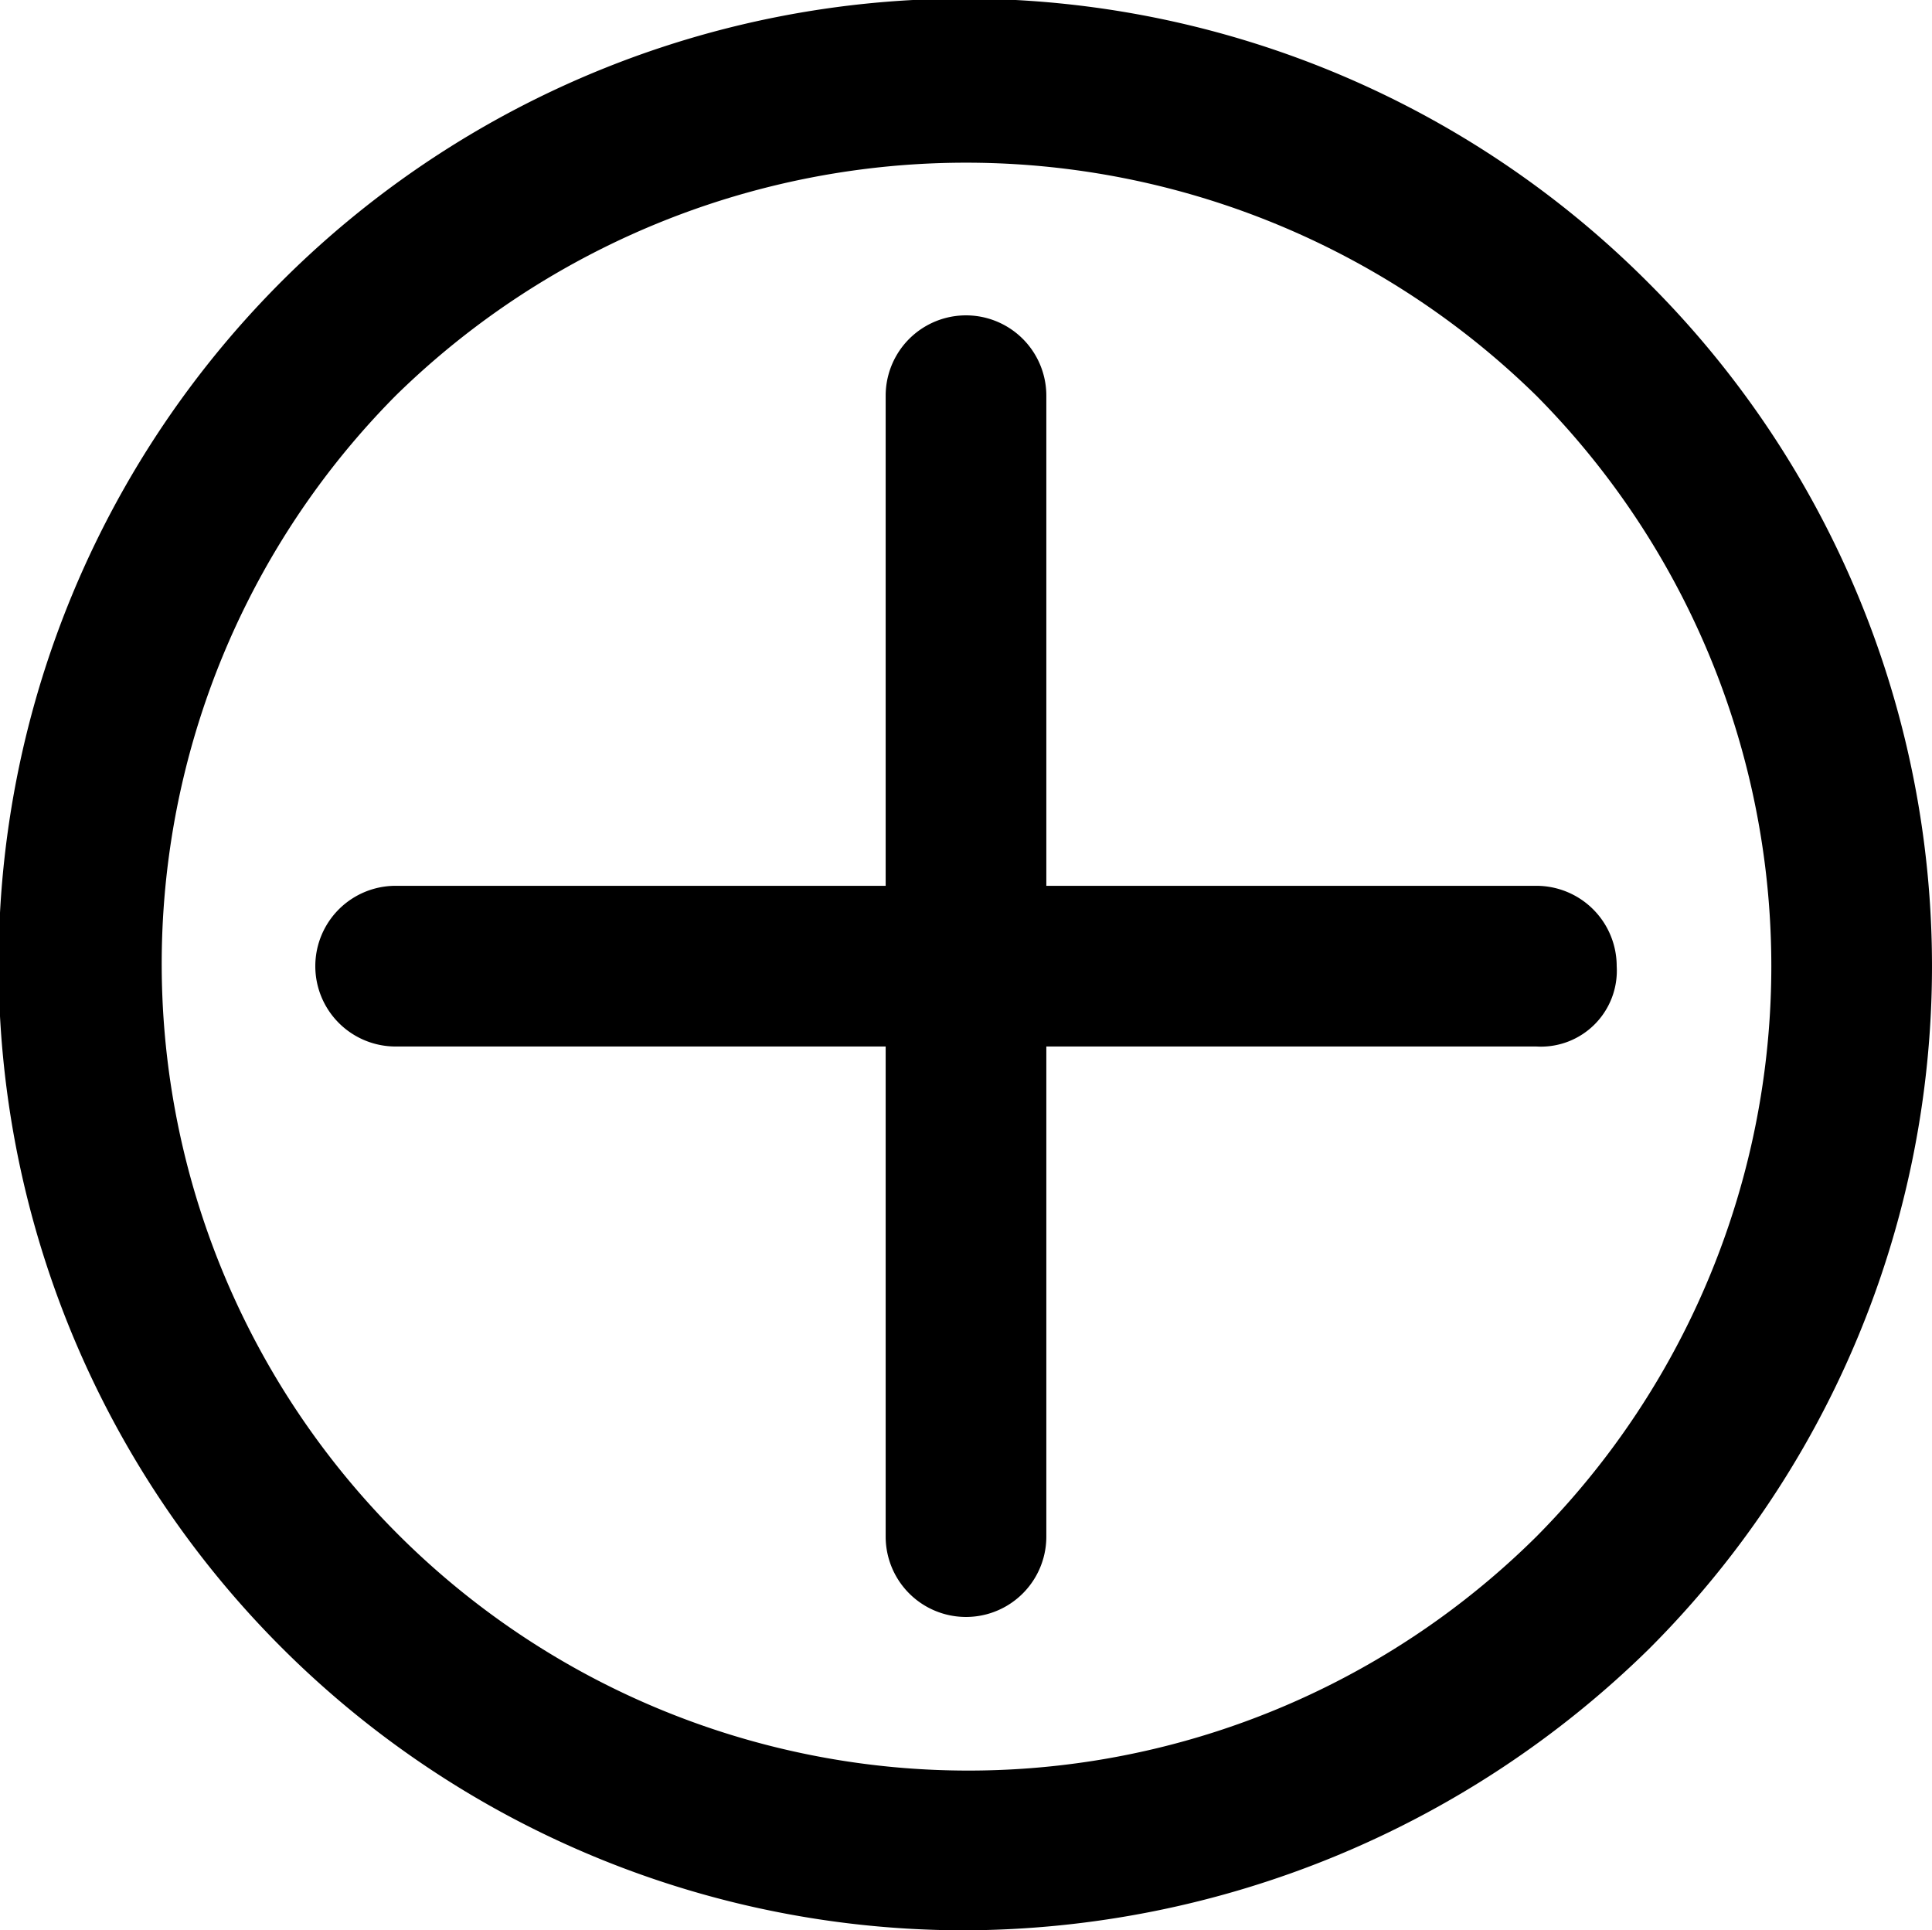 <svg id="plus-circle-24px" xmlns="http://www.w3.org/2000/svg" width="24.05" height="24.025" viewBox="0 0 24.05 24.025">
  <path id="plus-circle-24px-2" data-name="plus-circle-24px" d="M20.5,3.5A12.021,12.021,0,1,0,12,24a12.214,12.214,0,0,0,8.5-3.5A12.011,12.011,0,0,0,20.5,3.5ZM19.1,19.1A10.041,10.041,0,0,1,4.9,4.9a10.141,10.141,0,0,1,14.2,0A10.08,10.08,0,0,1,19.1,19.1Zm1-7.1a.945.945,0,0,1-1,1H13v6.1a1,1,0,0,1-2,0V13H4.9a1,1,0,1,1,0-2H11V4.9a1,1,0,0,1,2,0V11h6.1A1,1,0,0,1,20.1,12Z" transform="translate(0.025 0.025)"/>
</svg>
